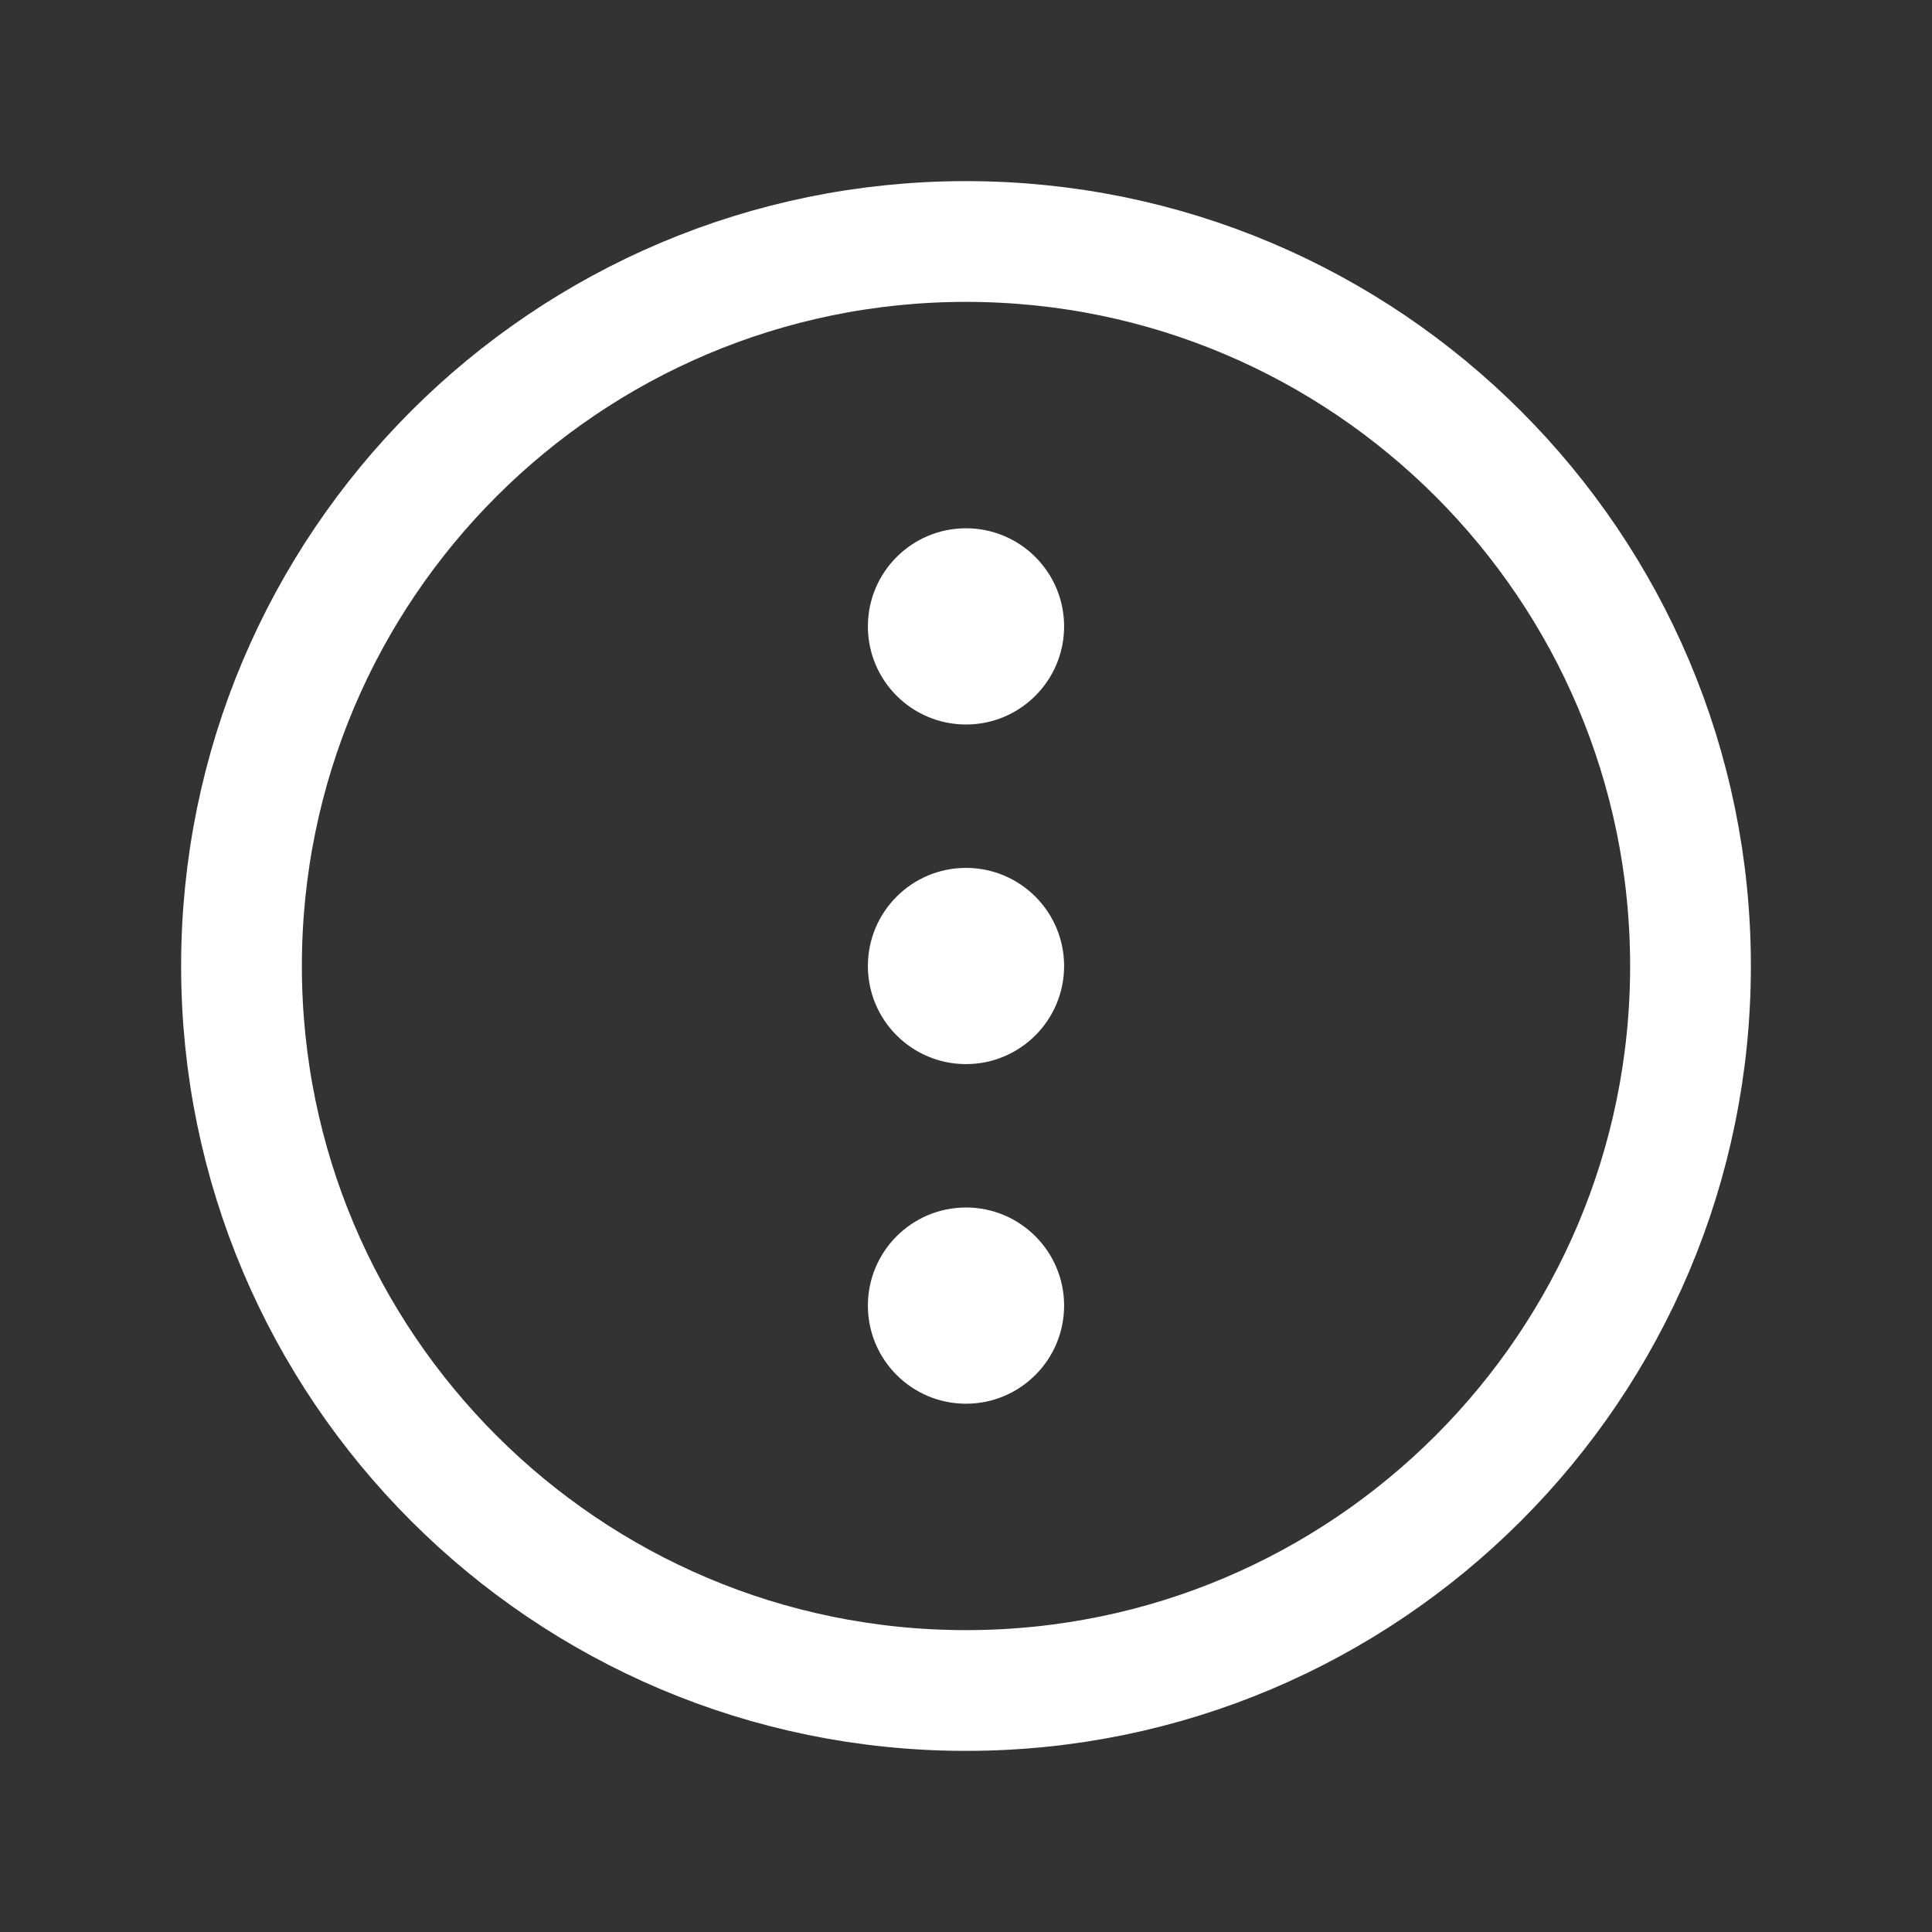 <svg xmlns="http://www.w3.org/2000/svg" class="ionicon" viewBox="0 0 512 512" height="100px" width="100px" transform="rotate(0) scale(1, 1)"><rect x="0" y="0" width="512" height="512" fill="#333333" stroke="none"/><circle cx="256" cy="256" r="26" fill="white"/><circle cx="256" cy="346" r="26" fill="white"/><circle cx="256" cy="166" r="26" fill="white"/><path d="M448 256c0-106-86-192-192-192S64 150 64 256s86 192 192 192 192-86 192-192z" fill="none" stroke="#ffffff" stroke-miterlimit="10" stroke-width="32"/></svg>